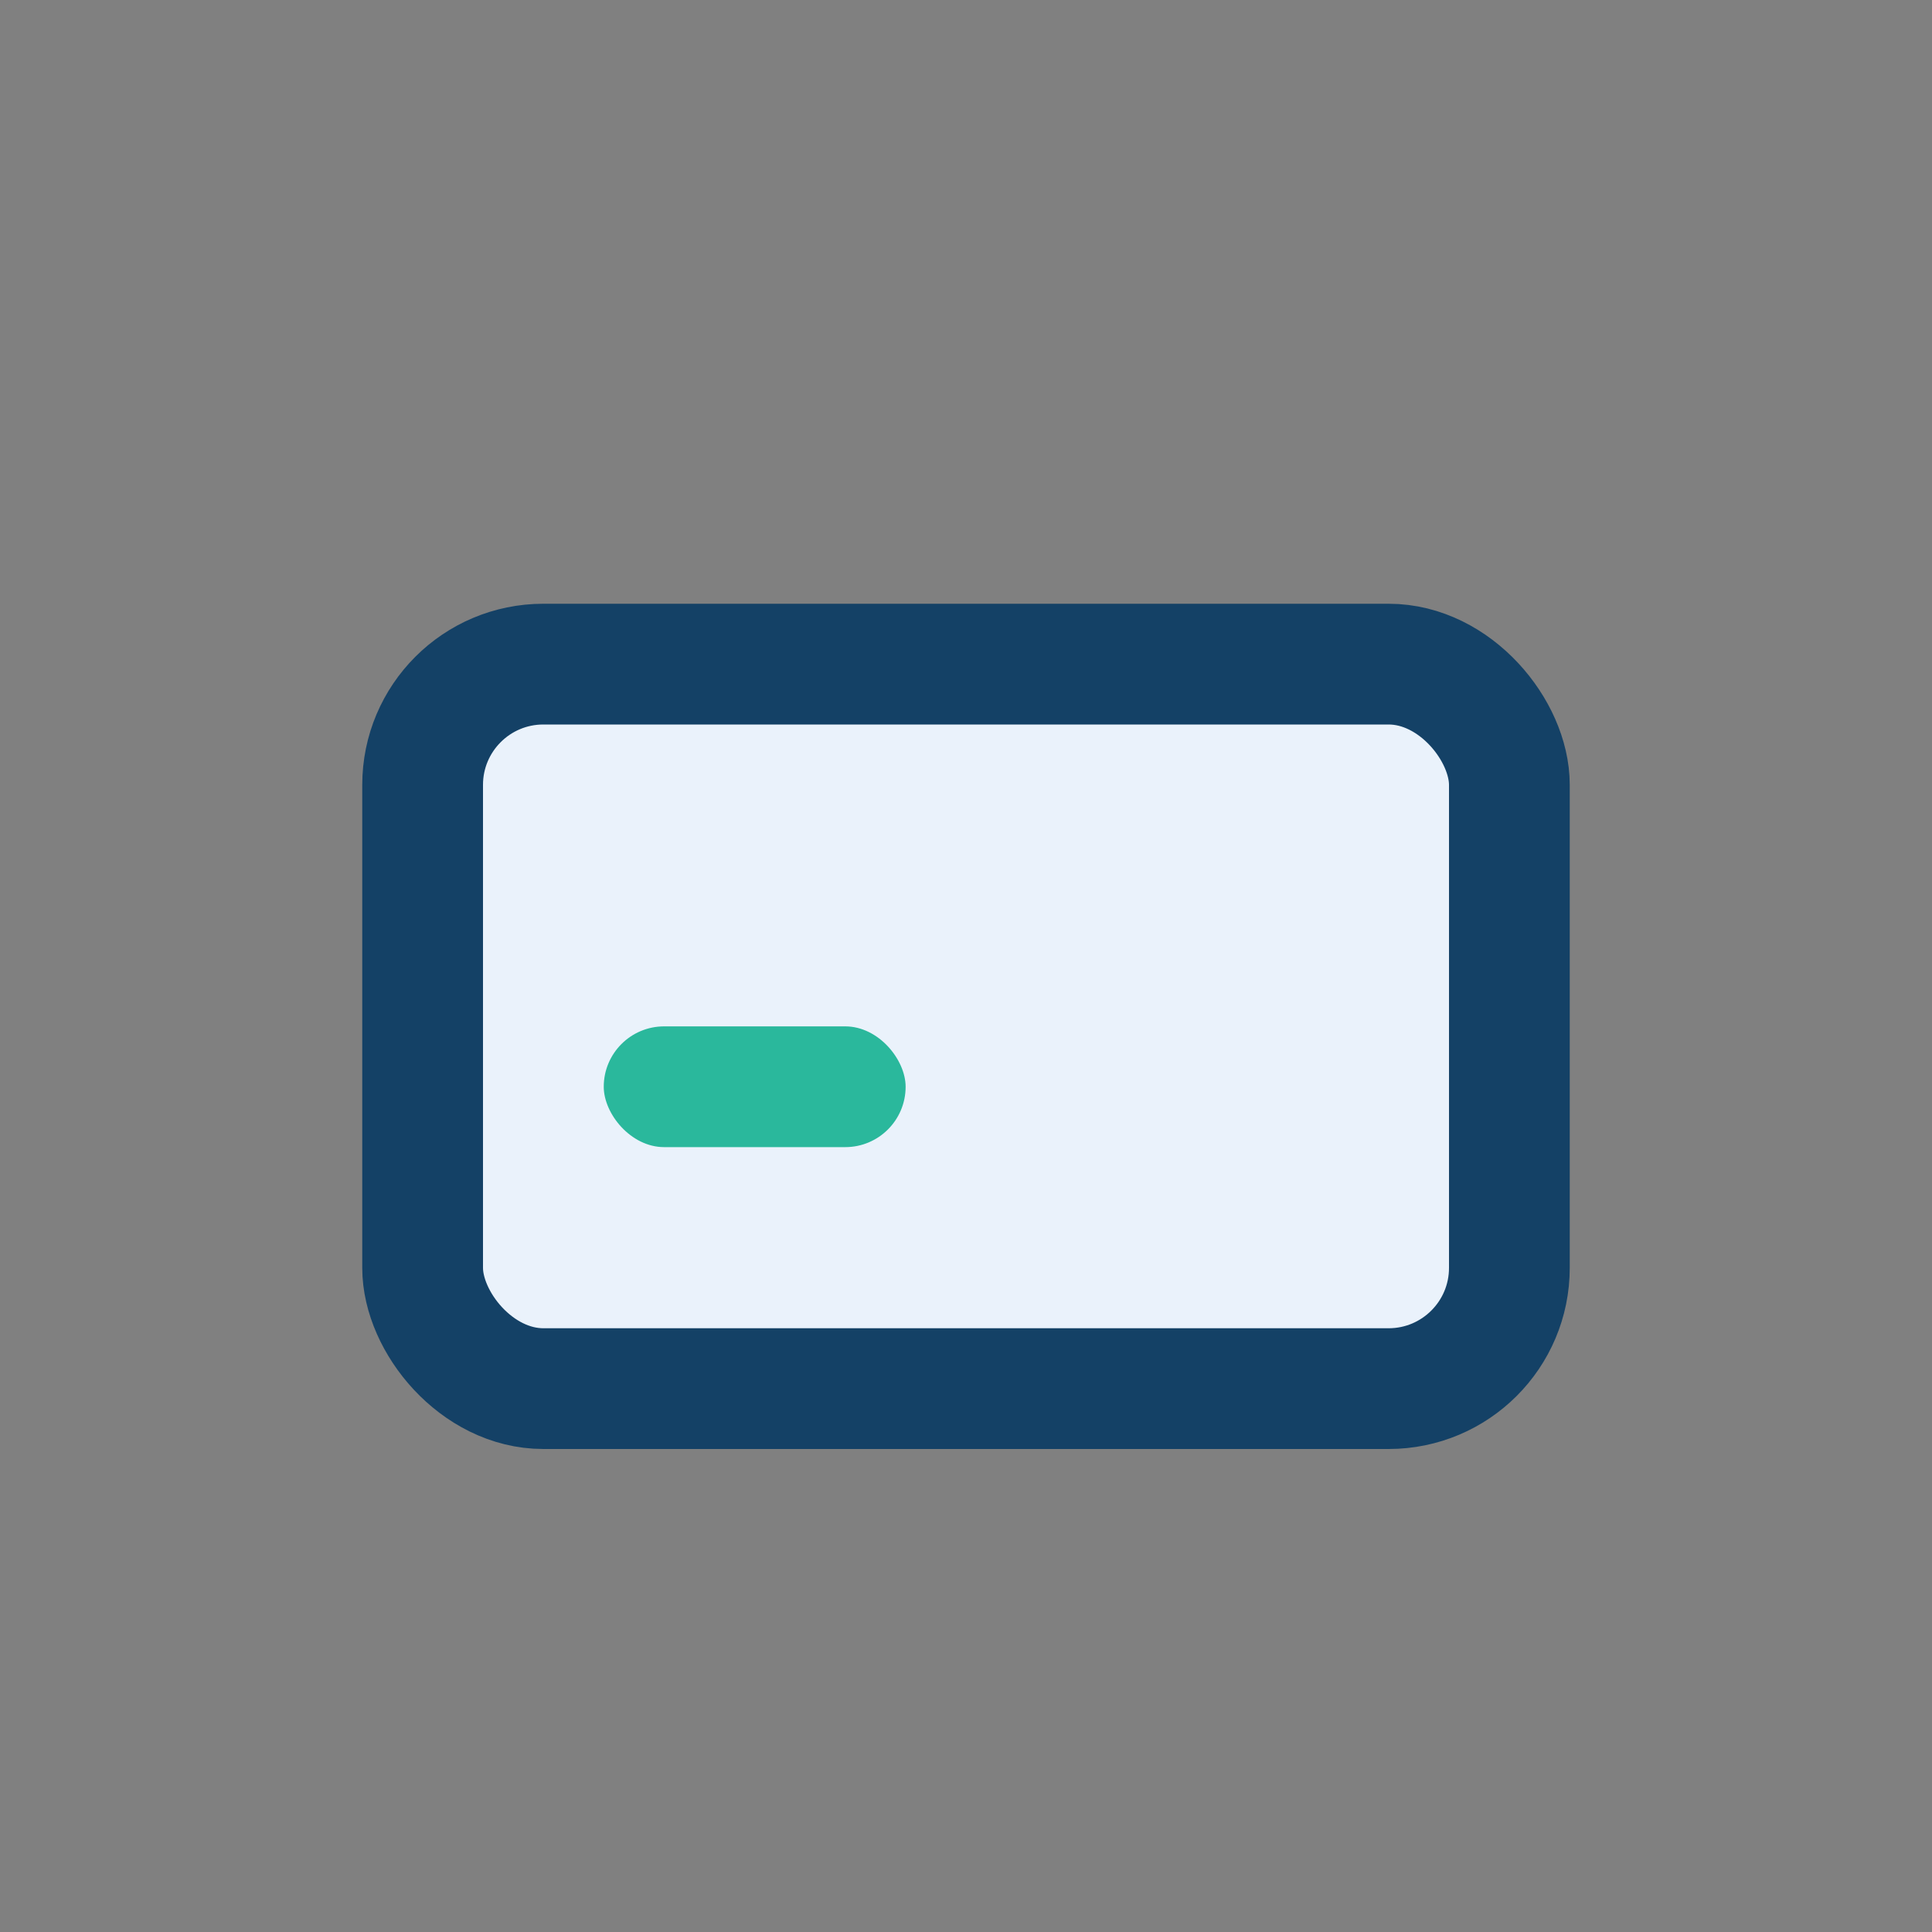 <?xml version="1.0" encoding="UTF-8"?>
<svg xmlns="http://www.w3.org/2000/svg" width="32" height="32" viewBox="0 0 32 32"><rect x="0" y="0" width="32" height="32" fill="#808080" stroke="none"/><rect x="7" y="11" width="18" height="12" rx="2" fill="#EAF2FB" stroke="#144166" stroke-width="2"/><rect x="10" y="17" width="5" height="2" rx="1" fill="#2AB89C"/></svg>